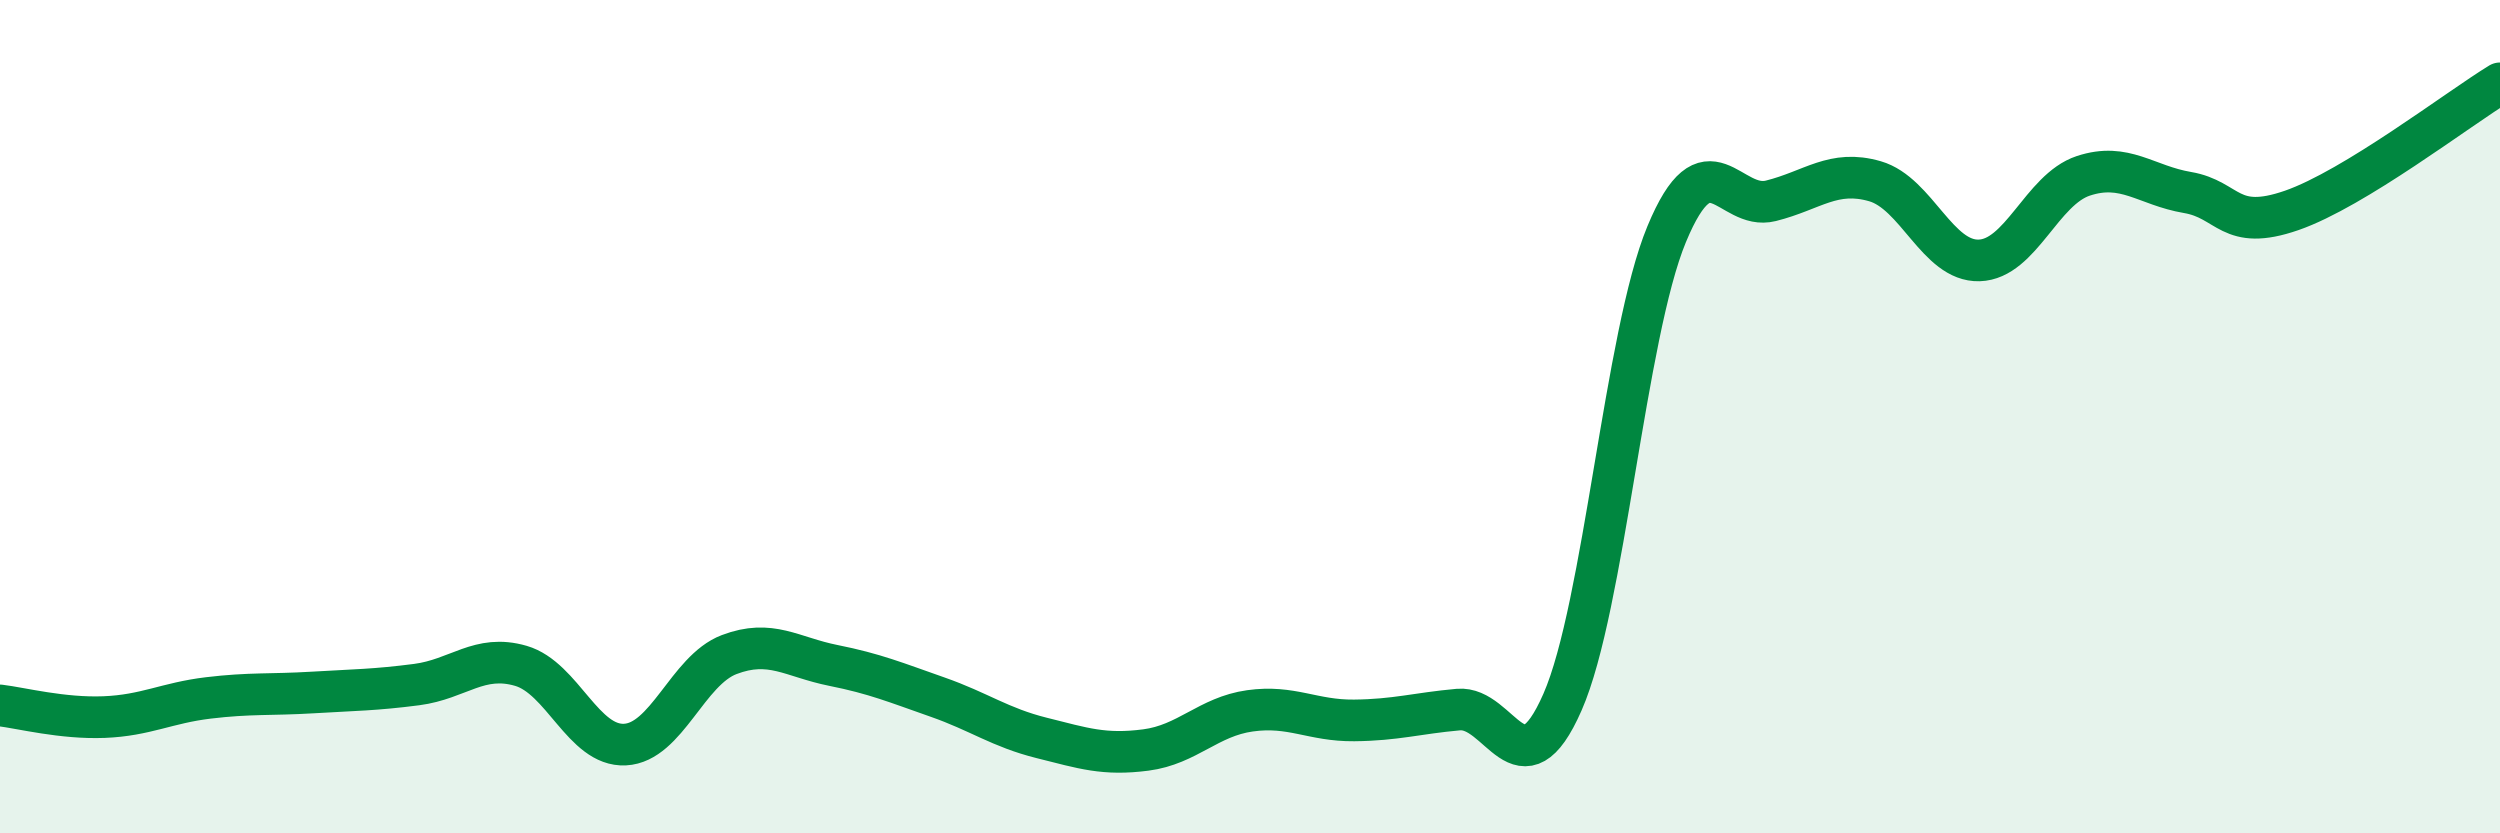 
    <svg width="60" height="20" viewBox="0 0 60 20" xmlns="http://www.w3.org/2000/svg">
      <path
        d="M 0,16.93 C 0.5,16.99 1.5,17.25 2.5,17.21 C 3.5,17.17 4,16.87 5,16.75 C 6,16.63 6.5,16.68 7.5,16.62 C 8.5,16.56 9,16.56 10,16.43 C 11,16.3 11.5,15.69 12.5,15.98 C 13.5,16.27 14,17.92 15,17.87 C 16,17.82 16.5,16.09 17.5,15.71 C 18.5,15.33 19,15.77 20,15.97 C 21,16.17 21.5,16.38 22.5,16.73 C 23.5,17.08 24,17.46 25,17.71 C 26,17.96 26.5,18.13 27.5,18 C 28.5,17.87 29,17.2 30,17.06 C 31,16.92 31.5,17.3 32.5,17.29 C 33.5,17.28 34,17.12 35,17.03 C 36,16.94 36.5,19.13 37.5,16.85 C 38.5,14.57 39,8.03 40,5.62 C 41,3.21 41.5,5.07 42.5,4.82 C 43.5,4.57 44,4.06 45,4.35 C 46,4.64 46.5,6.28 47.5,6.25 C 48.5,6.22 49,4.55 50,4.22 C 51,3.89 51.5,4.45 52.5,4.62 C 53.5,4.79 53.5,5.57 55,5.05 C 56.5,4.53 59,2.61 60,2L60 20L0 20Z"
        fill="#008740"
        opacity="0.1"
        stroke-linecap="round"
        stroke-linejoin="round"
      />
      <path
        d="M 0,16.93 C 0.5,16.99 1.5,17.25 2.5,17.21 C 3.5,17.17 4,16.87 5,16.75 C 6,16.63 6.5,16.68 7.5,16.62 C 8.5,16.56 9,16.56 10,16.43 C 11,16.3 11.5,15.69 12.5,15.98 C 13.5,16.27 14,17.92 15,17.87 C 16,17.82 16.5,16.09 17.5,15.71 C 18.5,15.33 19,15.77 20,15.97 C 21,16.17 21.5,16.38 22.5,16.73 C 23.5,17.08 24,17.46 25,17.71 C 26,17.96 26.5,18.13 27.5,18 C 28.5,17.87 29,17.2 30,17.06 C 31,16.92 31.5,17.3 32.5,17.29 C 33.5,17.28 34,17.12 35,17.03 C 36,16.94 36.5,19.13 37.5,16.85 C 38.5,14.57 39,8.03 40,5.62 C 41,3.21 41.5,5.07 42.5,4.82 C 43.5,4.57 44,4.06 45,4.35 C 46,4.64 46.5,6.28 47.5,6.25 C 48.5,6.22 49,4.55 50,4.22 C 51,3.89 51.5,4.45 52.5,4.62 C 53.5,4.79 53.5,5.57 55,5.05 C 56.5,4.53 59,2.61 60,2"
        stroke="#008740"
        stroke-width="1"
        fill="none"
        stroke-linecap="round"
        stroke-linejoin="round"
      />
    </svg>
  